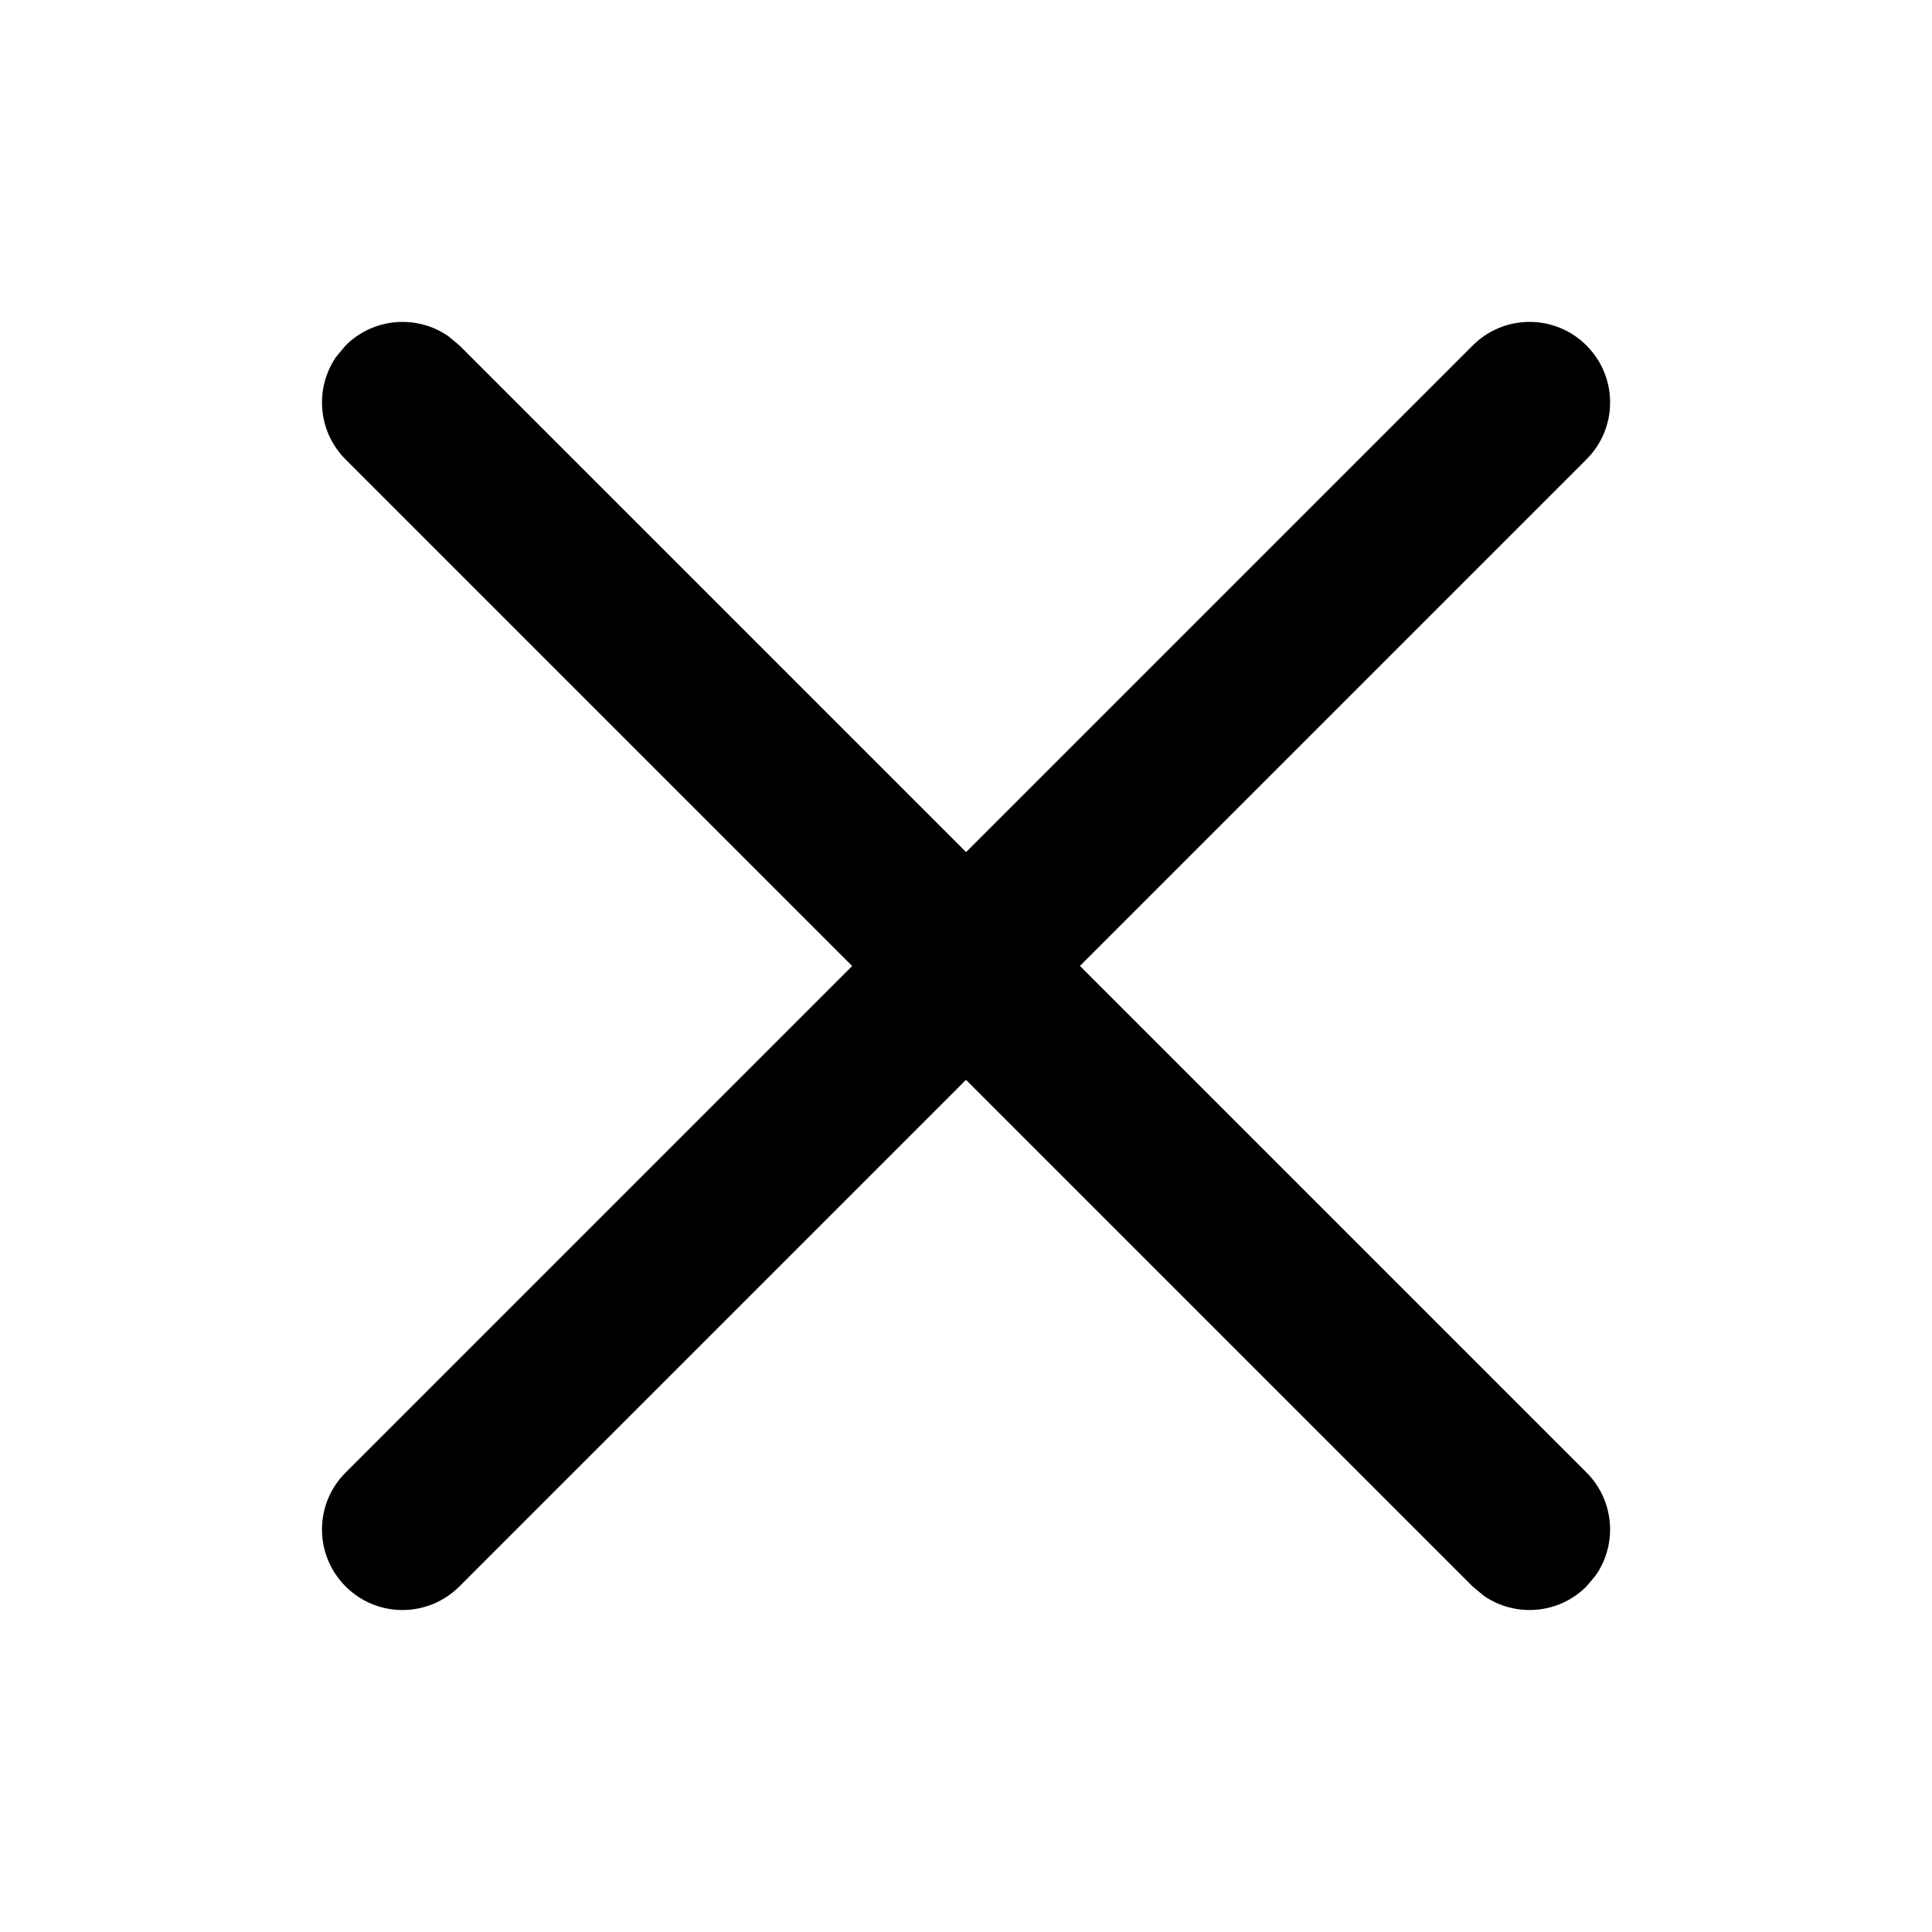 <svg fill="none" height="24" viewBox="0 0 24 24" width="24" xmlns="http://www.w3.org/2000/svg"><path d="m4.177 4.431.116-.139c.347-.347.886-.386 1.276-.116l.139.116 6.293 6.293 6.293-6.293c.391-.391 1.024-.391 1.414 0 .391.391.391 1.024 0 1.414l-6.293 6.293 6.293 6.293c.347.347.386.886.116 1.276l-.116.139c-.347.347-.886.386-1.276.116l-.139-.116-6.293-6.293-6.293 6.293c-.391.391-1.024.391-1.414 0-.391-.391-.391-1.024 0-1.414l6.293-6.293-6.293-6.293c-.347-.347-.386-.886-.116-1.276l.116-.139z" fill="#000"/></svg>